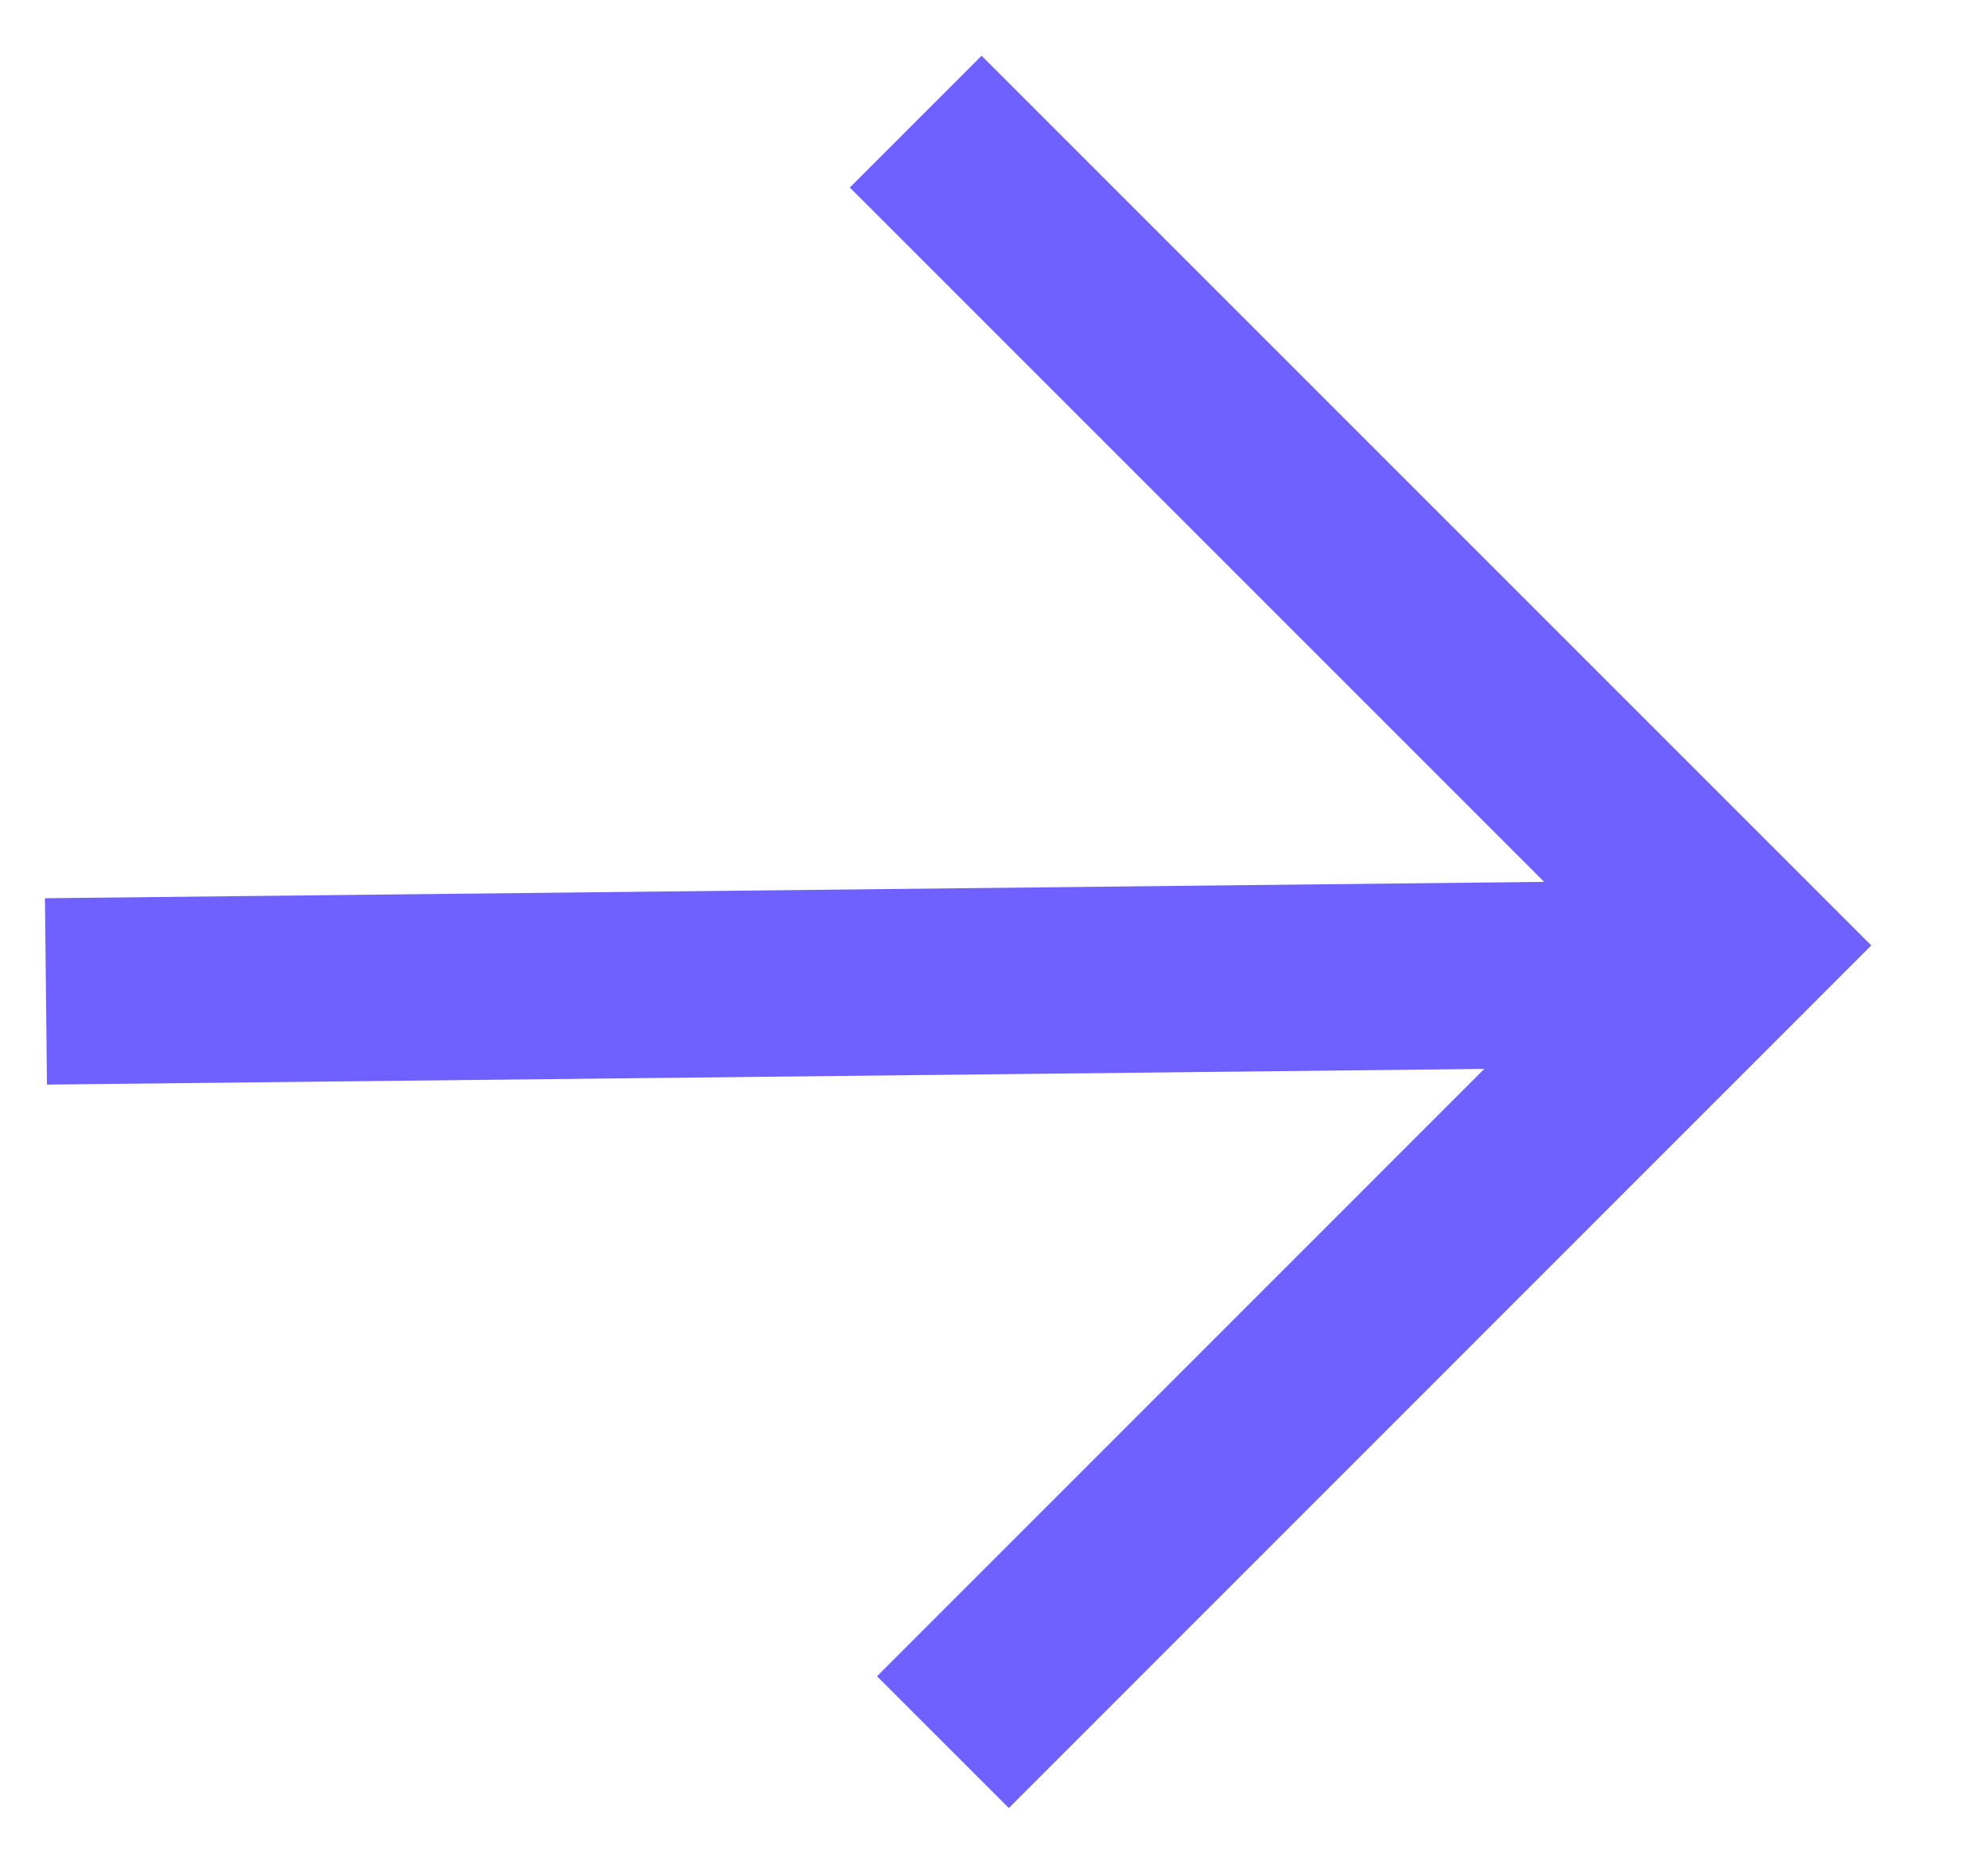<?xml version="1.0" encoding="UTF-8"?> <svg xmlns="http://www.w3.org/2000/svg" width="16" height="15" viewBox="0 0 16 15" fill="none"><path d="M7.37 0.979L14 7.609L7.589 14.021" stroke="#6F61FF" stroke-width="1.5"></path><path d="M0.37 7.979L13.37 7.837" stroke="#6F61FF" stroke-width="1.5"></path></svg> 